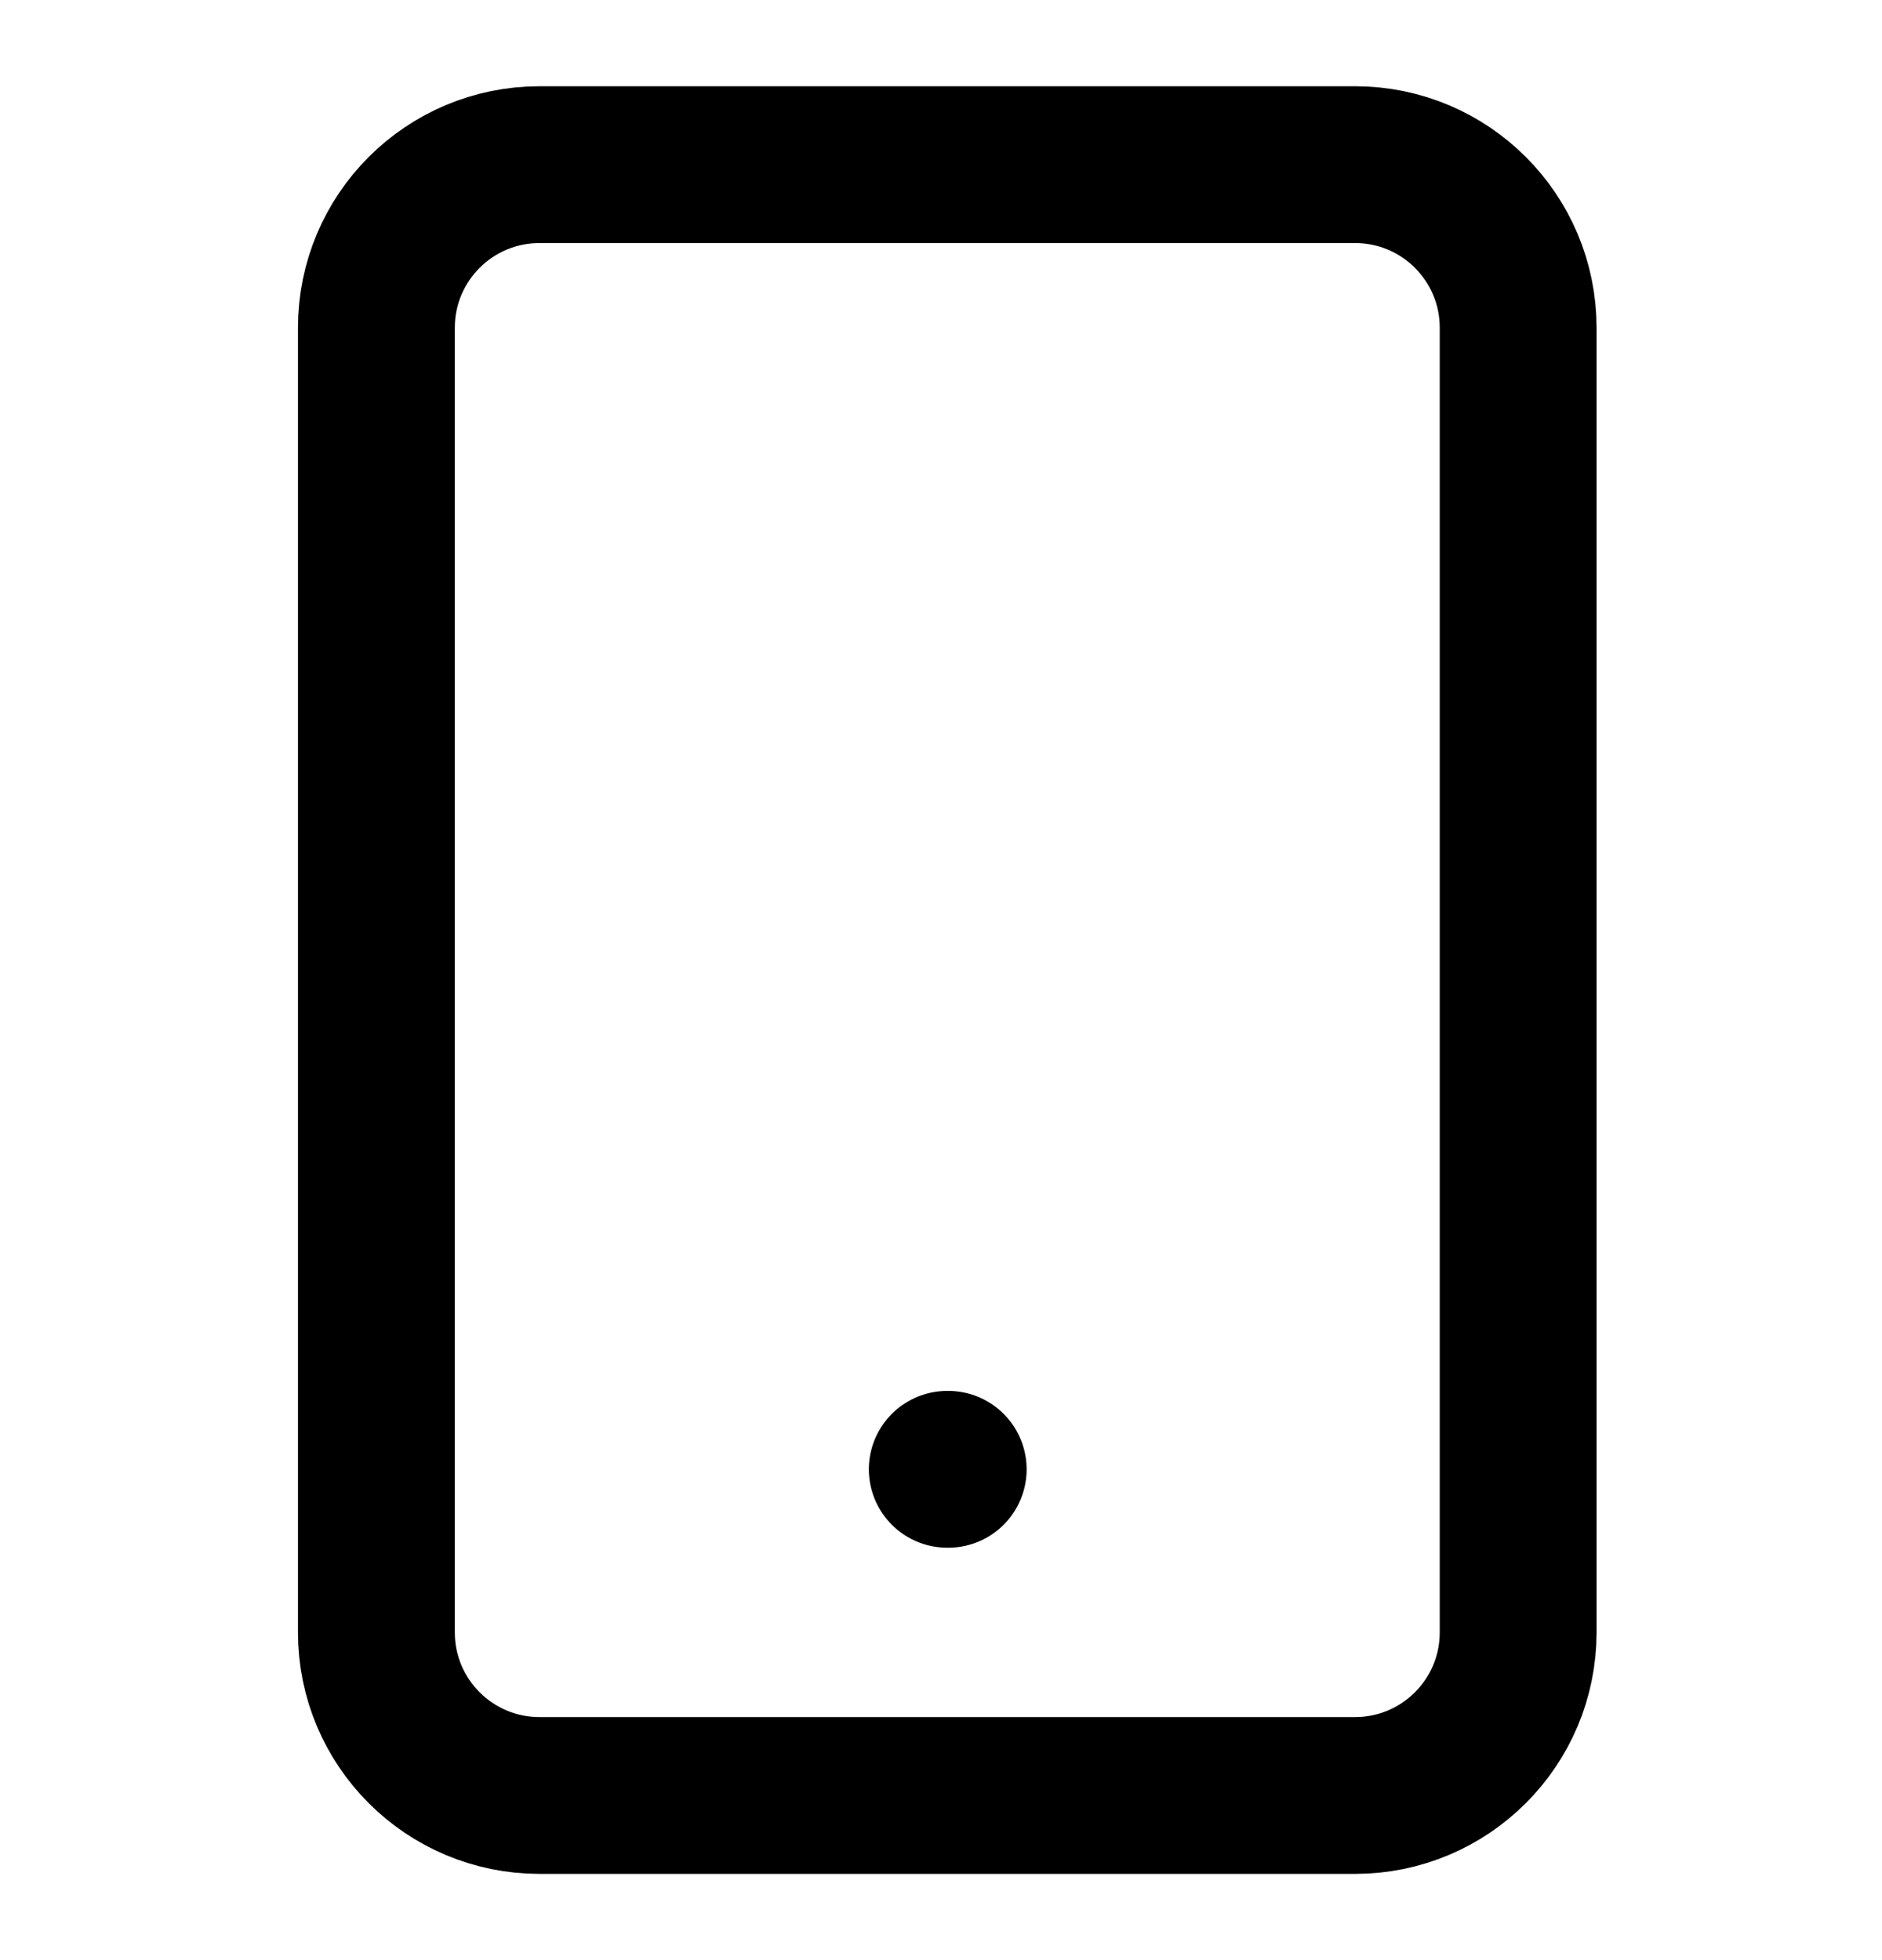 <svg width="24" height="25" viewBox="0 0 24 25" fill="none" xmlns="http://www.w3.org/2000/svg">
<path d="M17.28 2.1H6.88C5.731 2.1 4.8 3.031 4.8 4.18V20.82C4.8 21.969 5.731 22.9 6.88 22.9H17.28C18.429 22.9 19.36 21.969 19.36 20.82V4.18C19.36 3.031 18.429 2.1 17.28 2.1Z" stroke="black" stroke-width="2" stroke-linecap="round" stroke-linejoin="round"/>
<path d="M12.08 18.74H12.092" stroke="black" stroke-width="2" stroke-linecap="round" stroke-linejoin="round"/>
</svg>
